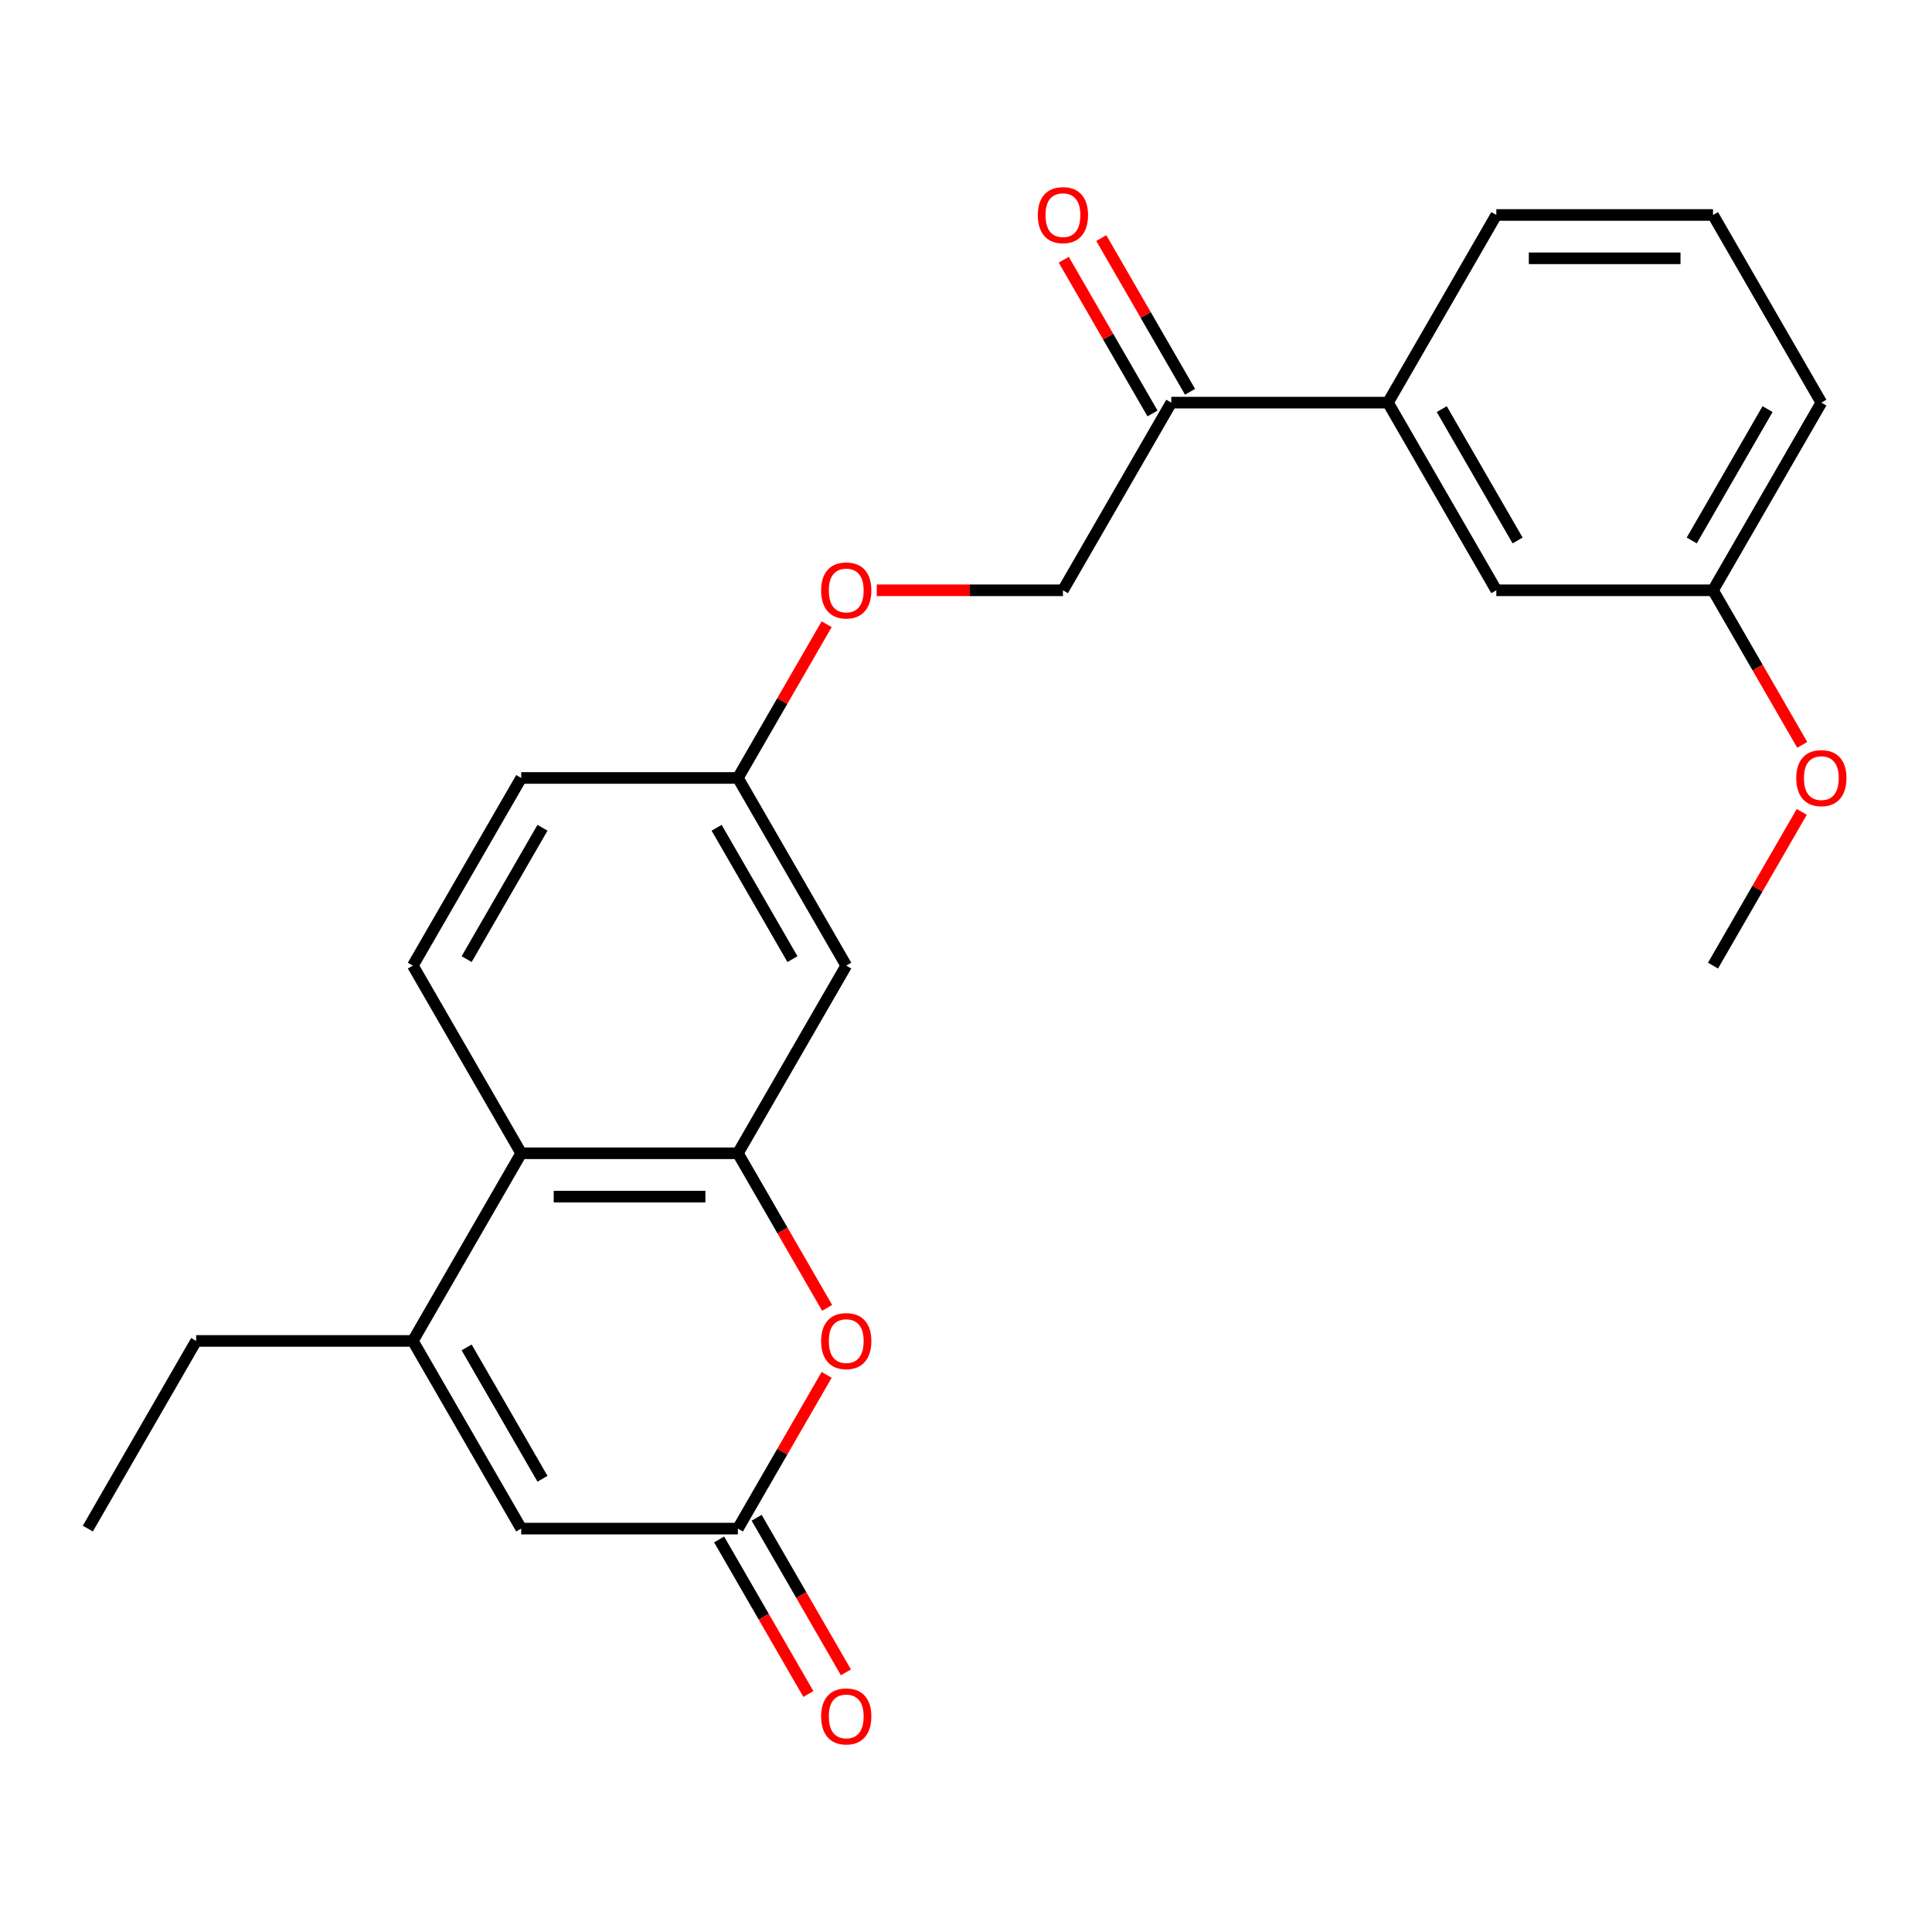 <?xml version='1.0' encoding='iso-8859-1'?>
<svg version='1.1' baseProfile='full'
              xmlns='http://www.w3.org/2000/svg'
                      xmlns:rdkit='http://www.rdkit.org/xml'
                      xmlns:xlink='http://www.w3.org/1999/xlink'
                  xml:space='preserve'
width='1000px' height='1000px' viewBox='0 0 1000 1000'>
<!-- END OF HEADER -->
<rect style='opacity:1.0;fill:#FFFFFF;stroke:none' width='1000' height='1000' x='0' y='0'> </rect>
<path class='bond-1' d='M 381.933,596.933 L 405.029,636.937' style='fill:none;fill-rule:evenodd;stroke:#000000;stroke-width:6px;stroke-linecap:butt;stroke-linejoin:miter;stroke-opacity:1' />
<path class='bond-1' d='M 405.029,636.937 L 428.126,676.942' style='fill:none;fill-rule:evenodd;stroke:#FF0000;stroke-width:6px;stroke-linecap:butt;stroke-linejoin:miter;stroke-opacity:1' />
<path class='bond-3' d='M 381.933,596.933 L 269.773,596.933' style='fill:none;fill-rule:evenodd;stroke:#000000;stroke-width:6px;stroke-linecap:butt;stroke-linejoin:miter;stroke-opacity:1' />
<path class='bond-3' d='M 365.109,619.365 L 286.597,619.365' style='fill:none;fill-rule:evenodd;stroke:#000000;stroke-width:6px;stroke-linecap:butt;stroke-linejoin:miter;stroke-opacity:1' />
<path class='bond-5' d='M 381.933,596.933 L 438.012,499.8' style='fill:none;fill-rule:evenodd;stroke:#000000;stroke-width:6px;stroke-linecap:butt;stroke-linejoin:miter;stroke-opacity:1' />
<path class='bond-0' d='M 213.694,694.066 L 269.773,596.933' style='fill:none;fill-rule:evenodd;stroke:#000000;stroke-width:6px;stroke-linecap:butt;stroke-linejoin:miter;stroke-opacity:1' />
<path class='bond-4' d='M 213.694,694.066 L 269.773,791.199' style='fill:none;fill-rule:evenodd;stroke:#000000;stroke-width:6px;stroke-linecap:butt;stroke-linejoin:miter;stroke-opacity:1' />
<path class='bond-4' d='M 241.532,697.42 L 280.788,765.413' style='fill:none;fill-rule:evenodd;stroke:#000000;stroke-width:6px;stroke-linecap:butt;stroke-linejoin:miter;stroke-opacity:1' />
<path class='bond-17' d='M 213.694,694.066 L 101.534,694.066' style='fill:none;fill-rule:evenodd;stroke:#000000;stroke-width:6px;stroke-linecap:butt;stroke-linejoin:miter;stroke-opacity:1' />
<path class='bond-2' d='M 427.872,711.63 L 404.902,751.414' style='fill:none;fill-rule:evenodd;stroke:#FF0000;stroke-width:6px;stroke-linecap:butt;stroke-linejoin:miter;stroke-opacity:1' />
<path class='bond-2' d='M 404.902,751.414 L 381.933,791.199' style='fill:none;fill-rule:evenodd;stroke:#000000;stroke-width:6px;stroke-linecap:butt;stroke-linejoin:miter;stroke-opacity:1' />
<path class='bond-9' d='M 372.219,796.807 L 395.316,836.811' style='fill:none;fill-rule:evenodd;stroke:#000000;stroke-width:6px;stroke-linecap:butt;stroke-linejoin:miter;stroke-opacity:1' />
<path class='bond-9' d='M 395.316,836.811 L 418.412,876.815' style='fill:none;fill-rule:evenodd;stroke:#FF0000;stroke-width:6px;stroke-linecap:butt;stroke-linejoin:miter;stroke-opacity:1' />
<path class='bond-9' d='M 391.646,785.591 L 414.742,825.595' style='fill:none;fill-rule:evenodd;stroke:#000000;stroke-width:6px;stroke-linecap:butt;stroke-linejoin:miter;stroke-opacity:1' />
<path class='bond-9' d='M 414.742,825.595 L 437.839,865.599' style='fill:none;fill-rule:evenodd;stroke:#FF0000;stroke-width:6px;stroke-linecap:butt;stroke-linejoin:miter;stroke-opacity:1' />
<path class='bond-25' d='M 381.933,791.199 L 269.773,791.199' style='fill:none;fill-rule:evenodd;stroke:#000000;stroke-width:6px;stroke-linecap:butt;stroke-linejoin:miter;stroke-opacity:1' />
<path class='bond-7' d='M 269.773,596.933 L 213.694,499.8' style='fill:none;fill-rule:evenodd;stroke:#000000;stroke-width:6px;stroke-linecap:butt;stroke-linejoin:miter;stroke-opacity:1' />
<path class='bond-13' d='M 438.012,499.8 L 381.933,402.667' style='fill:none;fill-rule:evenodd;stroke:#000000;stroke-width:6px;stroke-linecap:butt;stroke-linejoin:miter;stroke-opacity:1' />
<path class='bond-13' d='M 410.174,496.446 L 370.918,428.453' style='fill:none;fill-rule:evenodd;stroke:#000000;stroke-width:6px;stroke-linecap:butt;stroke-linejoin:miter;stroke-opacity:1' />
<path class='bond-6' d='M 606.251,208.402 L 550.172,305.534' style='fill:none;fill-rule:evenodd;stroke:#000000;stroke-width:6px;stroke-linecap:butt;stroke-linejoin:miter;stroke-opacity:1' />
<path class='bond-8' d='M 606.251,208.402 L 718.411,208.402' style='fill:none;fill-rule:evenodd;stroke:#000000;stroke-width:6px;stroke-linecap:butt;stroke-linejoin:miter;stroke-opacity:1' />
<path class='bond-12' d='M 615.965,202.794 L 592.995,163.009' style='fill:none;fill-rule:evenodd;stroke:#000000;stroke-width:6px;stroke-linecap:butt;stroke-linejoin:miter;stroke-opacity:1' />
<path class='bond-12' d='M 592.995,163.009 L 570.025,123.225' style='fill:none;fill-rule:evenodd;stroke:#FF0000;stroke-width:6px;stroke-linecap:butt;stroke-linejoin:miter;stroke-opacity:1' />
<path class='bond-12' d='M 596.538,214.009 L 573.568,174.225' style='fill:none;fill-rule:evenodd;stroke:#000000;stroke-width:6px;stroke-linecap:butt;stroke-linejoin:miter;stroke-opacity:1' />
<path class='bond-12' d='M 573.568,174.225 L 550.599,134.441' style='fill:none;fill-rule:evenodd;stroke:#FF0000;stroke-width:6px;stroke-linecap:butt;stroke-linejoin:miter;stroke-opacity:1' />
<path class='bond-24' d='M 213.694,499.8 L 269.773,402.667' style='fill:none;fill-rule:evenodd;stroke:#000000;stroke-width:6px;stroke-linecap:butt;stroke-linejoin:miter;stroke-opacity:1' />
<path class='bond-24' d='M 241.532,496.446 L 280.788,428.453' style='fill:none;fill-rule:evenodd;stroke:#000000;stroke-width:6px;stroke-linecap:butt;stroke-linejoin:miter;stroke-opacity:1' />
<path class='bond-10' d='M 718.411,208.402 L 774.49,305.534' style='fill:none;fill-rule:evenodd;stroke:#000000;stroke-width:6px;stroke-linecap:butt;stroke-linejoin:miter;stroke-opacity:1' />
<path class='bond-10' d='M 746.249,211.756 L 785.505,279.749' style='fill:none;fill-rule:evenodd;stroke:#000000;stroke-width:6px;stroke-linecap:butt;stroke-linejoin:miter;stroke-opacity:1' />
<path class='bond-19' d='M 718.411,208.402 L 774.49,111.269' style='fill:none;fill-rule:evenodd;stroke:#000000;stroke-width:6px;stroke-linecap:butt;stroke-linejoin:miter;stroke-opacity:1' />
<path class='bond-16' d='M 774.49,305.534 L 886.65,305.534' style='fill:none;fill-rule:evenodd;stroke:#000000;stroke-width:6px;stroke-linecap:butt;stroke-linejoin:miter;stroke-opacity:1' />
<path class='bond-11' d='M 550.172,305.534 L 501.994,305.534' style='fill:none;fill-rule:evenodd;stroke:#000000;stroke-width:6px;stroke-linecap:butt;stroke-linejoin:miter;stroke-opacity:1' />
<path class='bond-11' d='M 501.994,305.534 L 453.816,305.534' style='fill:none;fill-rule:evenodd;stroke:#FF0000;stroke-width:6px;stroke-linecap:butt;stroke-linejoin:miter;stroke-opacity:1' />
<path class='bond-14' d='M 381.933,402.667 L 404.902,362.883' style='fill:none;fill-rule:evenodd;stroke:#000000;stroke-width:6px;stroke-linecap:butt;stroke-linejoin:miter;stroke-opacity:1' />
<path class='bond-14' d='M 404.902,362.883 L 427.872,323.098' style='fill:none;fill-rule:evenodd;stroke:#FF0000;stroke-width:6px;stroke-linecap:butt;stroke-linejoin:miter;stroke-opacity:1' />
<path class='bond-15' d='M 381.933,402.667 L 269.773,402.667' style='fill:none;fill-rule:evenodd;stroke:#000000;stroke-width:6px;stroke-linecap:butt;stroke-linejoin:miter;stroke-opacity:1' />
<path class='bond-18' d='M 886.65,305.534 L 909.746,345.539' style='fill:none;fill-rule:evenodd;stroke:#000000;stroke-width:6px;stroke-linecap:butt;stroke-linejoin:miter;stroke-opacity:1' />
<path class='bond-18' d='M 909.746,345.539 L 932.843,385.543' style='fill:none;fill-rule:evenodd;stroke:#FF0000;stroke-width:6px;stroke-linecap:butt;stroke-linejoin:miter;stroke-opacity:1' />
<path class='bond-26' d='M 886.65,305.534 L 942.729,208.402' style='fill:none;fill-rule:evenodd;stroke:#000000;stroke-width:6px;stroke-linecap:butt;stroke-linejoin:miter;stroke-opacity:1' />
<path class='bond-26' d='M 875.635,279.749 L 914.891,211.756' style='fill:none;fill-rule:evenodd;stroke:#000000;stroke-width:6px;stroke-linecap:butt;stroke-linejoin:miter;stroke-opacity:1' />
<path class='bond-23' d='M 101.534,694.066 L 45.455,791.199' style='fill:none;fill-rule:evenodd;stroke:#000000;stroke-width:6px;stroke-linecap:butt;stroke-linejoin:miter;stroke-opacity:1' />
<path class='bond-22' d='M 932.589,420.231 L 909.619,460.016' style='fill:none;fill-rule:evenodd;stroke:#FF0000;stroke-width:6px;stroke-linecap:butt;stroke-linejoin:miter;stroke-opacity:1' />
<path class='bond-22' d='M 909.619,460.016 L 886.65,499.8' style='fill:none;fill-rule:evenodd;stroke:#000000;stroke-width:6px;stroke-linecap:butt;stroke-linejoin:miter;stroke-opacity:1' />
<path class='bond-20' d='M 774.49,111.269 L 886.65,111.269' style='fill:none;fill-rule:evenodd;stroke:#000000;stroke-width:6px;stroke-linecap:butt;stroke-linejoin:miter;stroke-opacity:1' />
<path class='bond-20' d='M 791.314,133.701 L 869.826,133.701' style='fill:none;fill-rule:evenodd;stroke:#000000;stroke-width:6px;stroke-linecap:butt;stroke-linejoin:miter;stroke-opacity:1' />
<path class='bond-21' d='M 886.65,111.269 L 942.729,208.402' style='fill:none;fill-rule:evenodd;stroke:#000000;stroke-width:6px;stroke-linecap:butt;stroke-linejoin:miter;stroke-opacity:1' />
<path  class='atom-2' d='M 425.012 694.146
Q 425.012 687.346, 428.372 683.546
Q 431.732 679.746, 438.012 679.746
Q 444.292 679.746, 447.652 683.546
Q 451.012 687.346, 451.012 694.146
Q 451.012 701.026, 447.612 704.946
Q 444.212 708.826, 438.012 708.826
Q 431.772 708.826, 428.372 704.946
Q 425.012 701.066, 425.012 694.146
M 438.012 705.626
Q 442.332 705.626, 444.652 702.746
Q 447.012 699.826, 447.012 694.146
Q 447.012 688.586, 444.652 685.786
Q 442.332 682.946, 438.012 682.946
Q 433.692 682.946, 431.332 685.746
Q 429.012 688.546, 429.012 694.146
Q 429.012 699.866, 431.332 702.746
Q 433.692 705.626, 438.012 705.626
' fill='#FF0000'/>
<path  class='atom-10' d='M 425.012 888.411
Q 425.012 881.611, 428.372 877.811
Q 431.732 874.011, 438.012 874.011
Q 444.292 874.011, 447.652 877.811
Q 451.012 881.611, 451.012 888.411
Q 451.012 895.291, 447.612 899.211
Q 444.212 903.091, 438.012 903.091
Q 431.772 903.091, 428.372 899.211
Q 425.012 895.331, 425.012 888.411
M 438.012 899.891
Q 442.332 899.891, 444.652 897.011
Q 447.012 894.091, 447.012 888.411
Q 447.012 882.851, 444.652 880.051
Q 442.332 877.211, 438.012 877.211
Q 433.692 877.211, 431.332 880.011
Q 429.012 882.811, 429.012 888.411
Q 429.012 894.131, 431.332 897.011
Q 433.692 899.891, 438.012 899.891
' fill='#FF0000'/>
<path  class='atom-13' d='M 537.172 111.349
Q 537.172 104.549, 540.532 100.749
Q 543.892 96.949, 550.172 96.949
Q 556.452 96.949, 559.812 100.749
Q 563.172 104.549, 563.172 111.349
Q 563.172 118.229, 559.772 122.149
Q 556.372 126.029, 550.172 126.029
Q 543.932 126.029, 540.532 122.149
Q 537.172 118.269, 537.172 111.349
M 550.172 122.829
Q 554.492 122.829, 556.812 119.949
Q 559.172 117.029, 559.172 111.349
Q 559.172 105.789, 556.812 102.989
Q 554.492 100.149, 550.172 100.149
Q 545.852 100.149, 543.492 102.949
Q 541.172 105.749, 541.172 111.349
Q 541.172 117.069, 543.492 119.949
Q 545.852 122.829, 550.172 122.829
' fill='#FF0000'/>
<path  class='atom-15' d='M 425.012 305.614
Q 425.012 298.814, 428.372 295.014
Q 431.732 291.214, 438.012 291.214
Q 444.292 291.214, 447.652 295.014
Q 451.012 298.814, 451.012 305.614
Q 451.012 312.494, 447.612 316.414
Q 444.212 320.294, 438.012 320.294
Q 431.772 320.294, 428.372 316.414
Q 425.012 312.534, 425.012 305.614
M 438.012 317.094
Q 442.332 317.094, 444.652 314.214
Q 447.012 311.294, 447.012 305.614
Q 447.012 300.054, 444.652 297.254
Q 442.332 294.414, 438.012 294.414
Q 433.692 294.414, 431.332 297.214
Q 429.012 300.014, 429.012 305.614
Q 429.012 311.334, 431.332 314.214
Q 433.692 317.094, 438.012 317.094
' fill='#FF0000'/>
<path  class='atom-19' d='M 929.729 402.747
Q 929.729 395.947, 933.089 392.147
Q 936.449 388.347, 942.729 388.347
Q 949.009 388.347, 952.369 392.147
Q 955.729 395.947, 955.729 402.747
Q 955.729 409.627, 952.329 413.547
Q 948.929 417.427, 942.729 417.427
Q 936.489 417.427, 933.089 413.547
Q 929.729 409.667, 929.729 402.747
M 942.729 414.227
Q 947.049 414.227, 949.369 411.347
Q 951.729 408.427, 951.729 402.747
Q 951.729 397.187, 949.369 394.387
Q 947.049 391.547, 942.729 391.547
Q 938.409 391.547, 936.049 394.347
Q 933.729 397.147, 933.729 402.747
Q 933.729 408.467, 936.049 411.347
Q 938.409 414.227, 942.729 414.227
' fill='#FF0000'/>
</svg>
